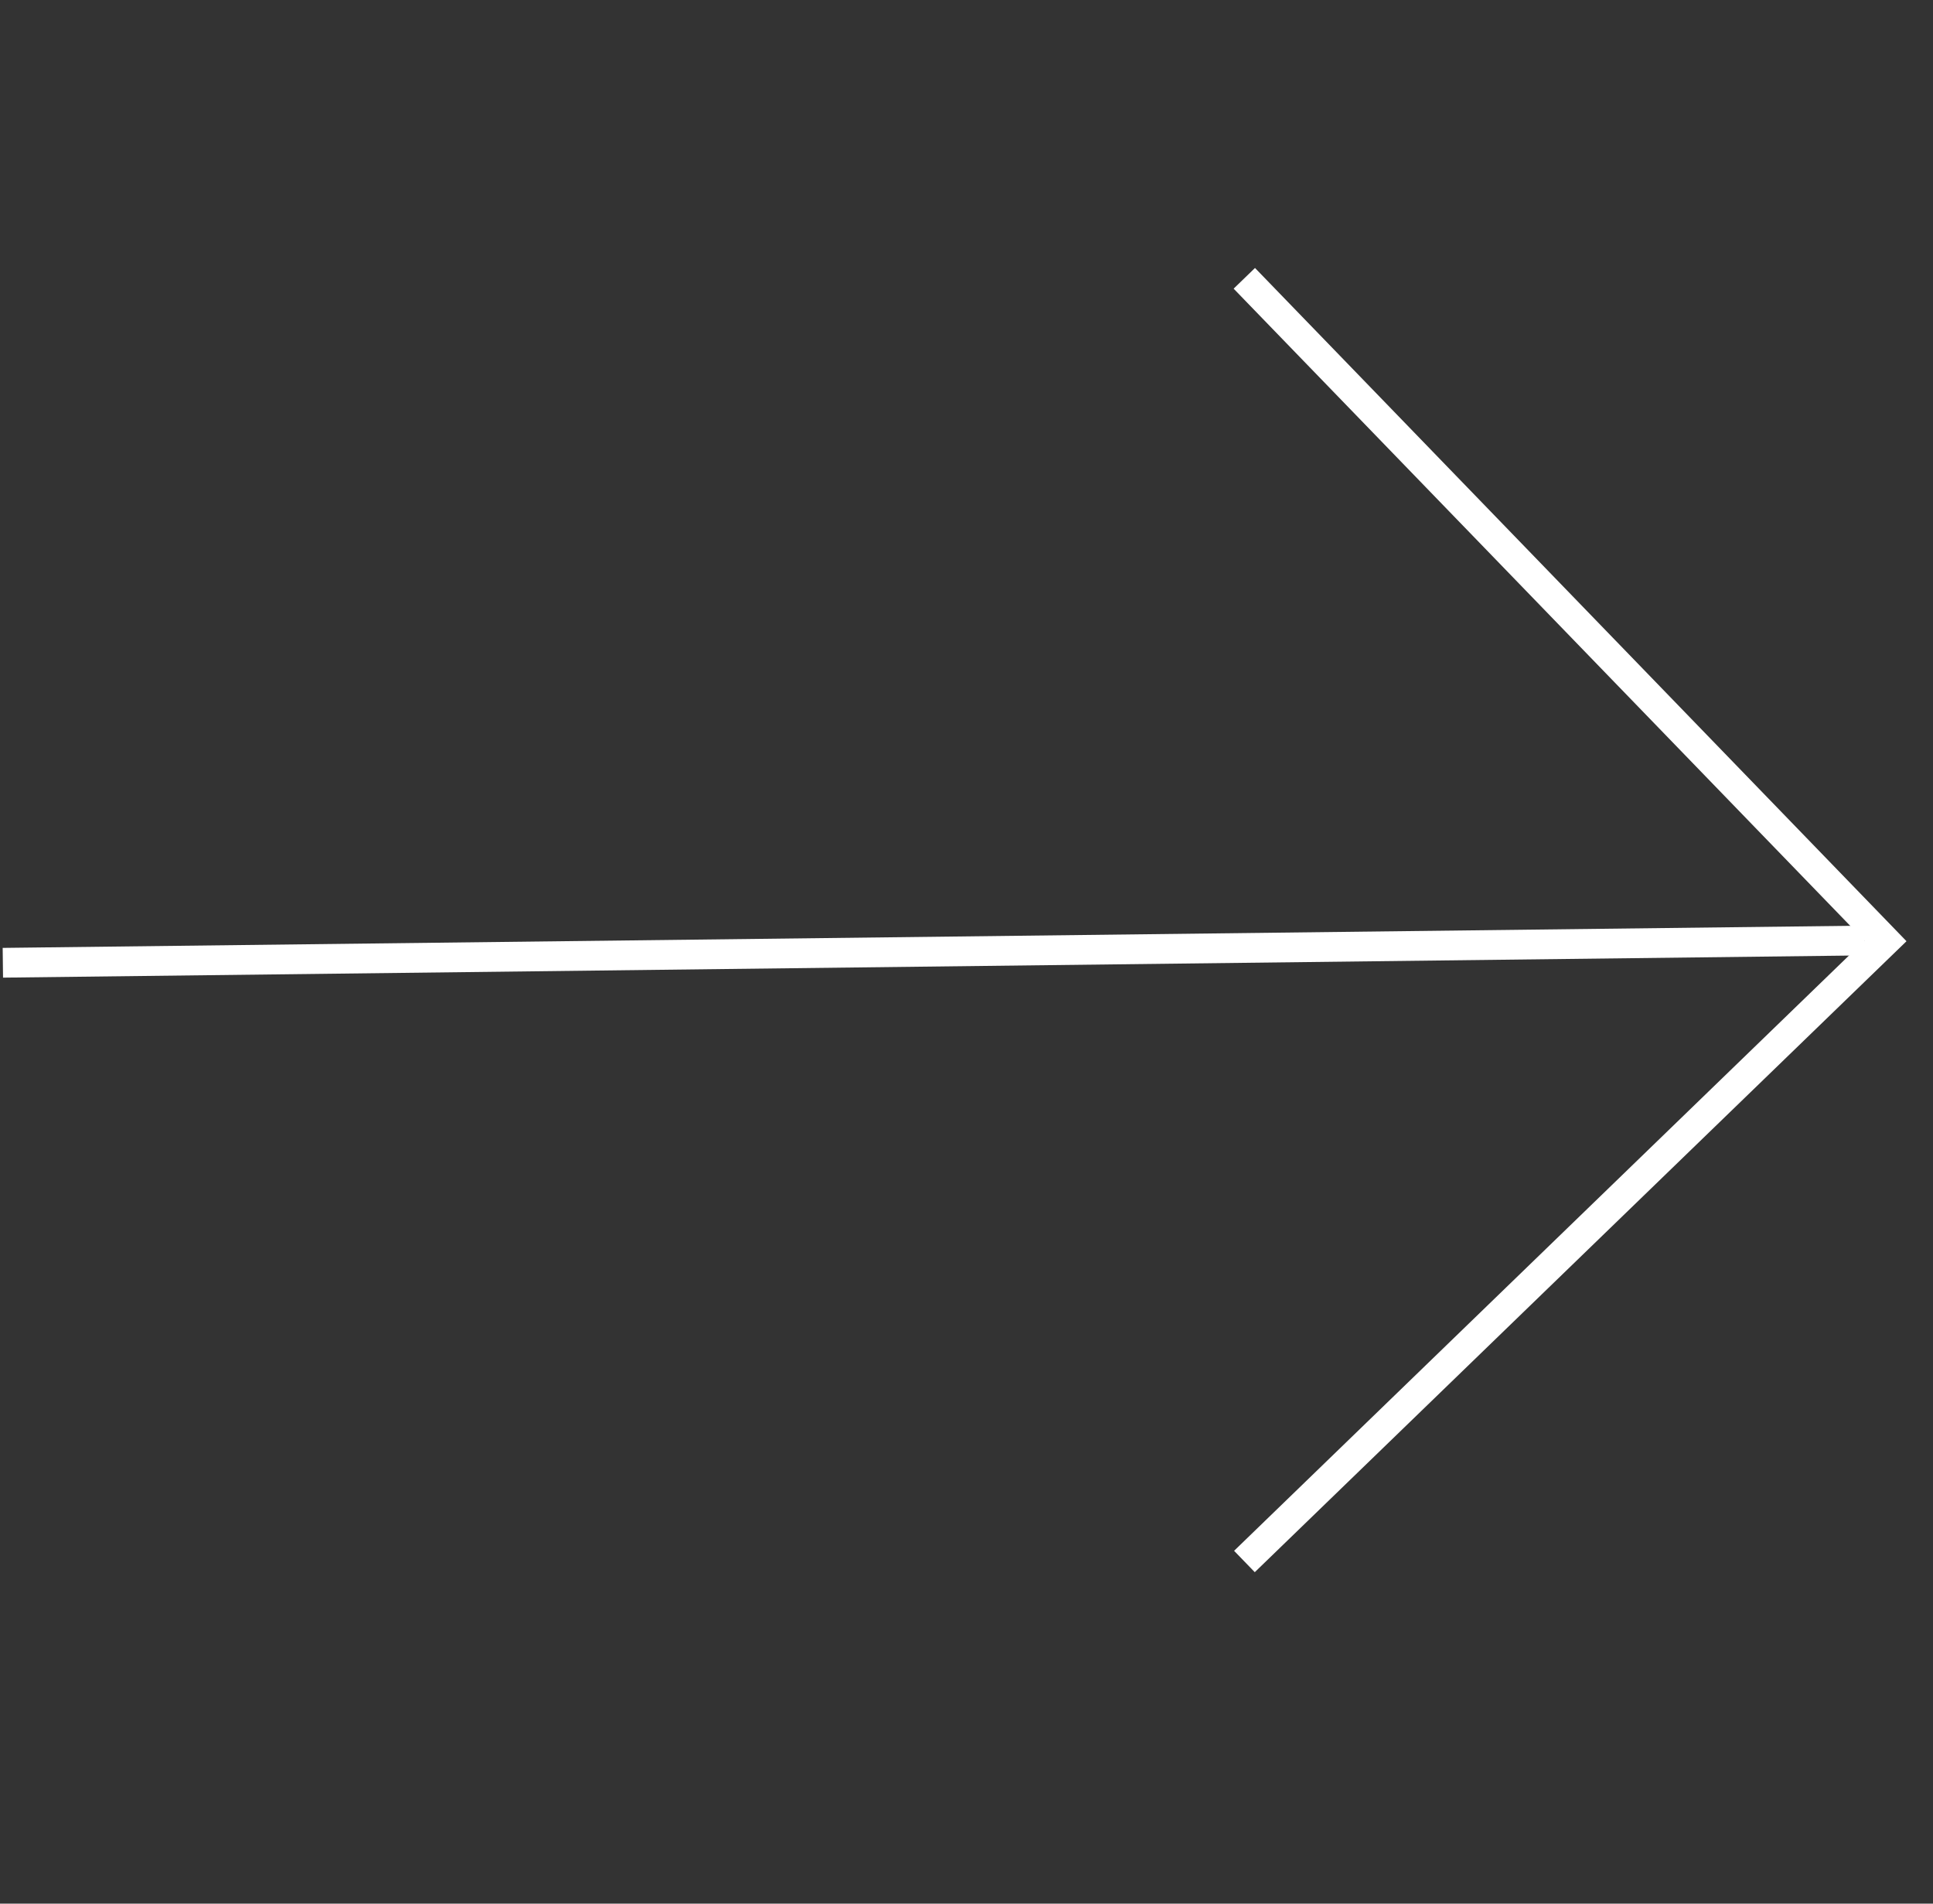 <svg viewBox="0 0 65 64" fill="none" xmlns="http://www.w3.org/2000/svg">
<rect x="0" y="0" width="65" height="64" fill="#333333" stroke="none"/>
<path d="M41.842 9.357L63.402 31.632L41.846 52.497" stroke="white"/>
<path d="M0.096 32.368L62.695 31.62" stroke="white"/>
</svg>

